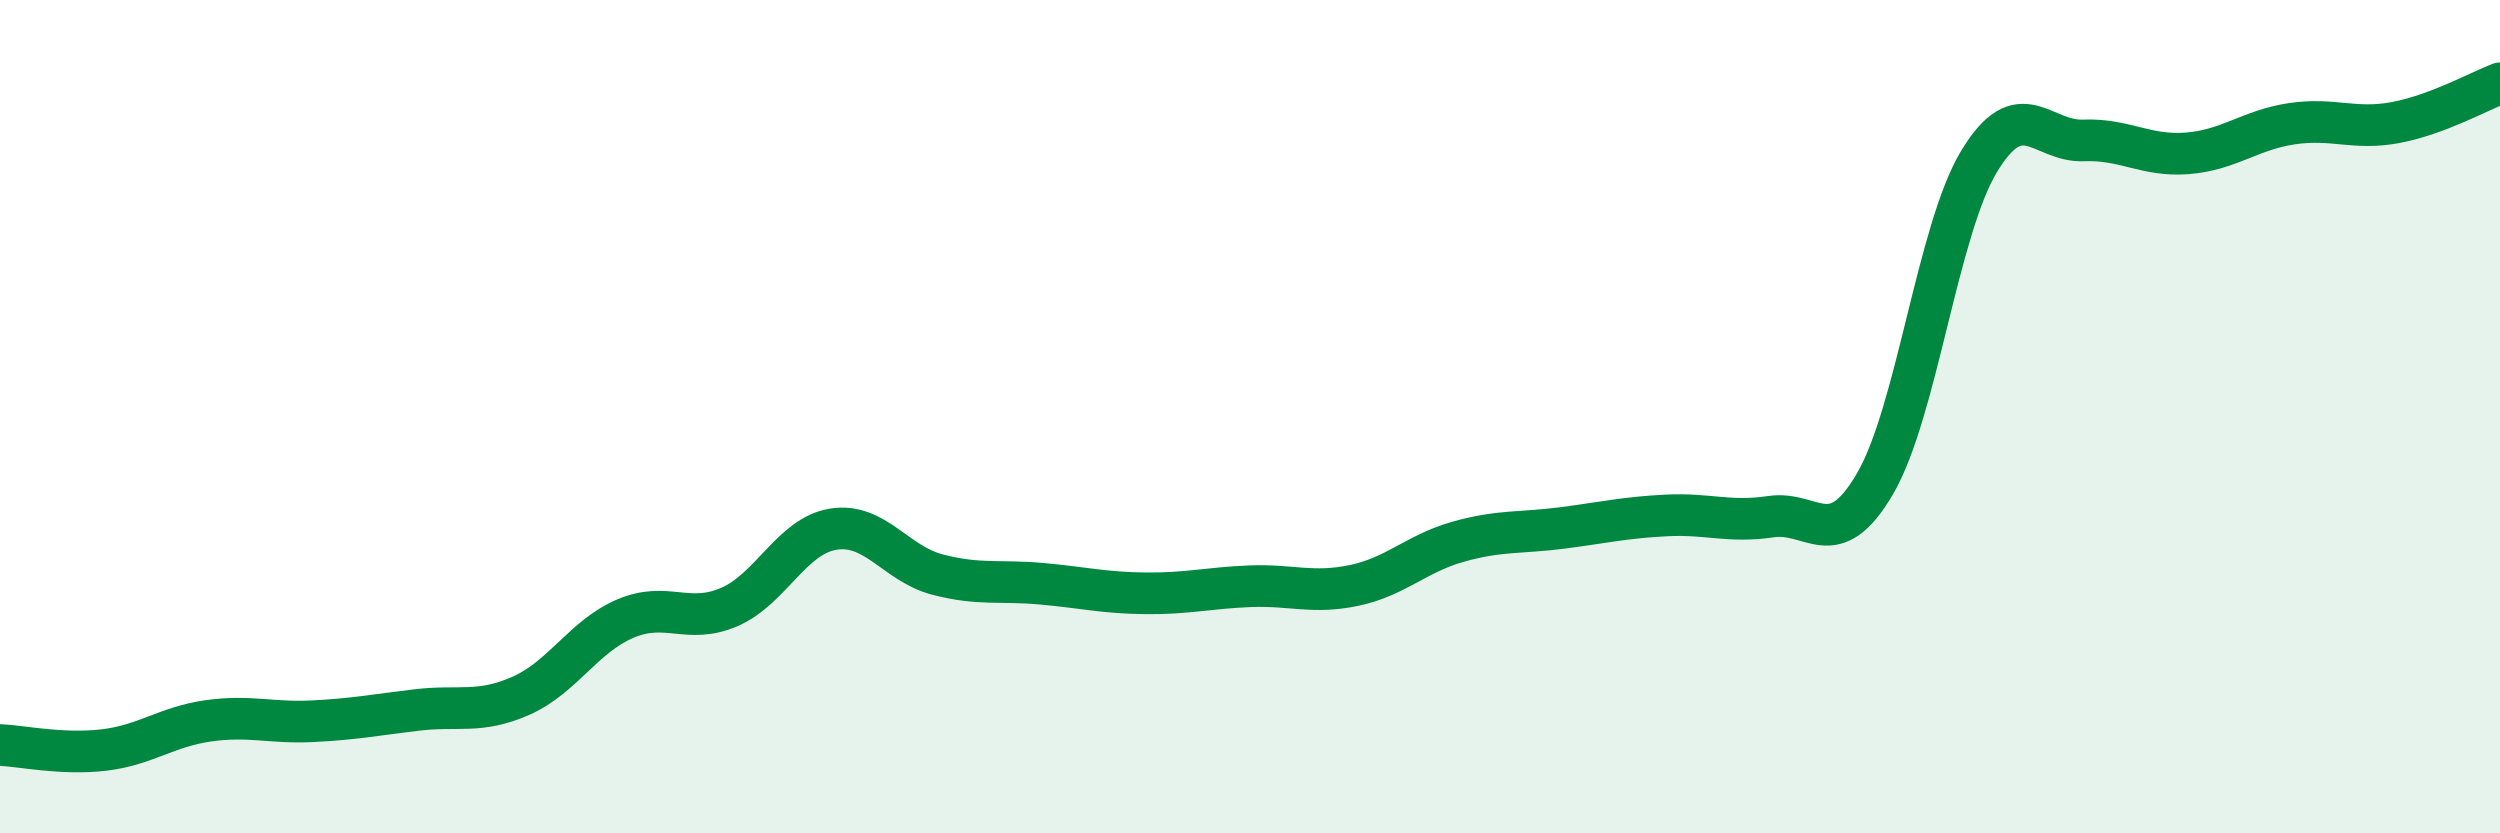 
    <svg width="60" height="20" viewBox="0 0 60 20" xmlns="http://www.w3.org/2000/svg">
      <path
        d="M 0,17.88 C 0.5,17.9 1.5,18.12 2.5,18 C 3.5,17.88 4,17.44 5,17.3 C 6,17.16 6.5,17.36 7.5,17.31 C 8.5,17.26 9,17.16 10,17.04 C 11,16.92 11.5,17.14 12.5,16.7 C 13.5,16.26 14,15.28 15,14.85 C 16,14.42 16.5,15 17.5,14.57 C 18.5,14.14 19,12.86 20,12.7 C 21,12.54 21.5,13.53 22.5,13.79 C 23.5,14.05 24,13.92 25,14.01 C 26,14.1 26.5,14.23 27.5,14.24 C 28.5,14.25 29,14.11 30,14.07 C 31,14.03 31.5,14.26 32.5,14.05 C 33.5,13.84 34,13.28 35,13 C 36,12.72 36.5,12.8 37.5,12.67 C 38.5,12.54 39,12.42 40,12.37 C 41,12.32 41.5,12.55 42.5,12.4 C 43.5,12.25 44,13.32 45,11.61 C 46,9.9 46.5,5.52 47.5,3.87 C 48.5,2.22 49,3.41 50,3.37 C 51,3.33 51.5,3.76 52.5,3.68 C 53.5,3.6 54,3.12 55,2.97 C 56,2.82 56.5,3.13 57.5,2.94 C 58.5,2.75 59.5,2.19 60,2L60 20L0 20Z"
        fill="#008740"
        opacity="0.1"
        stroke-linecap="round"
        stroke-linejoin="round"
      />
      <path
        d="M 0,17.88 C 0.5,17.9 1.5,18.12 2.5,18 C 3.5,17.88 4,17.44 5,17.3 C 6,17.16 6.5,17.36 7.5,17.31 C 8.5,17.26 9,17.16 10,17.04 C 11,16.92 11.5,17.14 12.5,16.7 C 13.5,16.26 14,15.28 15,14.85 C 16,14.42 16.5,15 17.5,14.57 C 18.5,14.14 19,12.86 20,12.7 C 21,12.54 21.5,13.53 22.5,13.79 C 23.5,14.05 24,13.92 25,14.01 C 26,14.1 26.5,14.23 27.5,14.24 C 28.5,14.25 29,14.11 30,14.07 C 31,14.03 31.5,14.26 32.5,14.05 C 33.5,13.84 34,13.28 35,13 C 36,12.72 36.5,12.8 37.5,12.67 C 38.5,12.54 39,12.42 40,12.37 C 41,12.32 41.5,12.55 42.5,12.4 C 43.5,12.25 44,13.32 45,11.61 C 46,9.9 46.5,5.52 47.5,3.87 C 48.5,2.22 49,3.41 50,3.37 C 51,3.33 51.5,3.76 52.5,3.68 C 53.5,3.6 54,3.12 55,2.97 C 56,2.82 56.5,3.13 57.5,2.94 C 58.5,2.75 59.5,2.19 60,2"
        stroke="#008740"
        stroke-width="1"
        fill="none"
        stroke-linecap="round"
        stroke-linejoin="round"
      />
    </svg>
  
